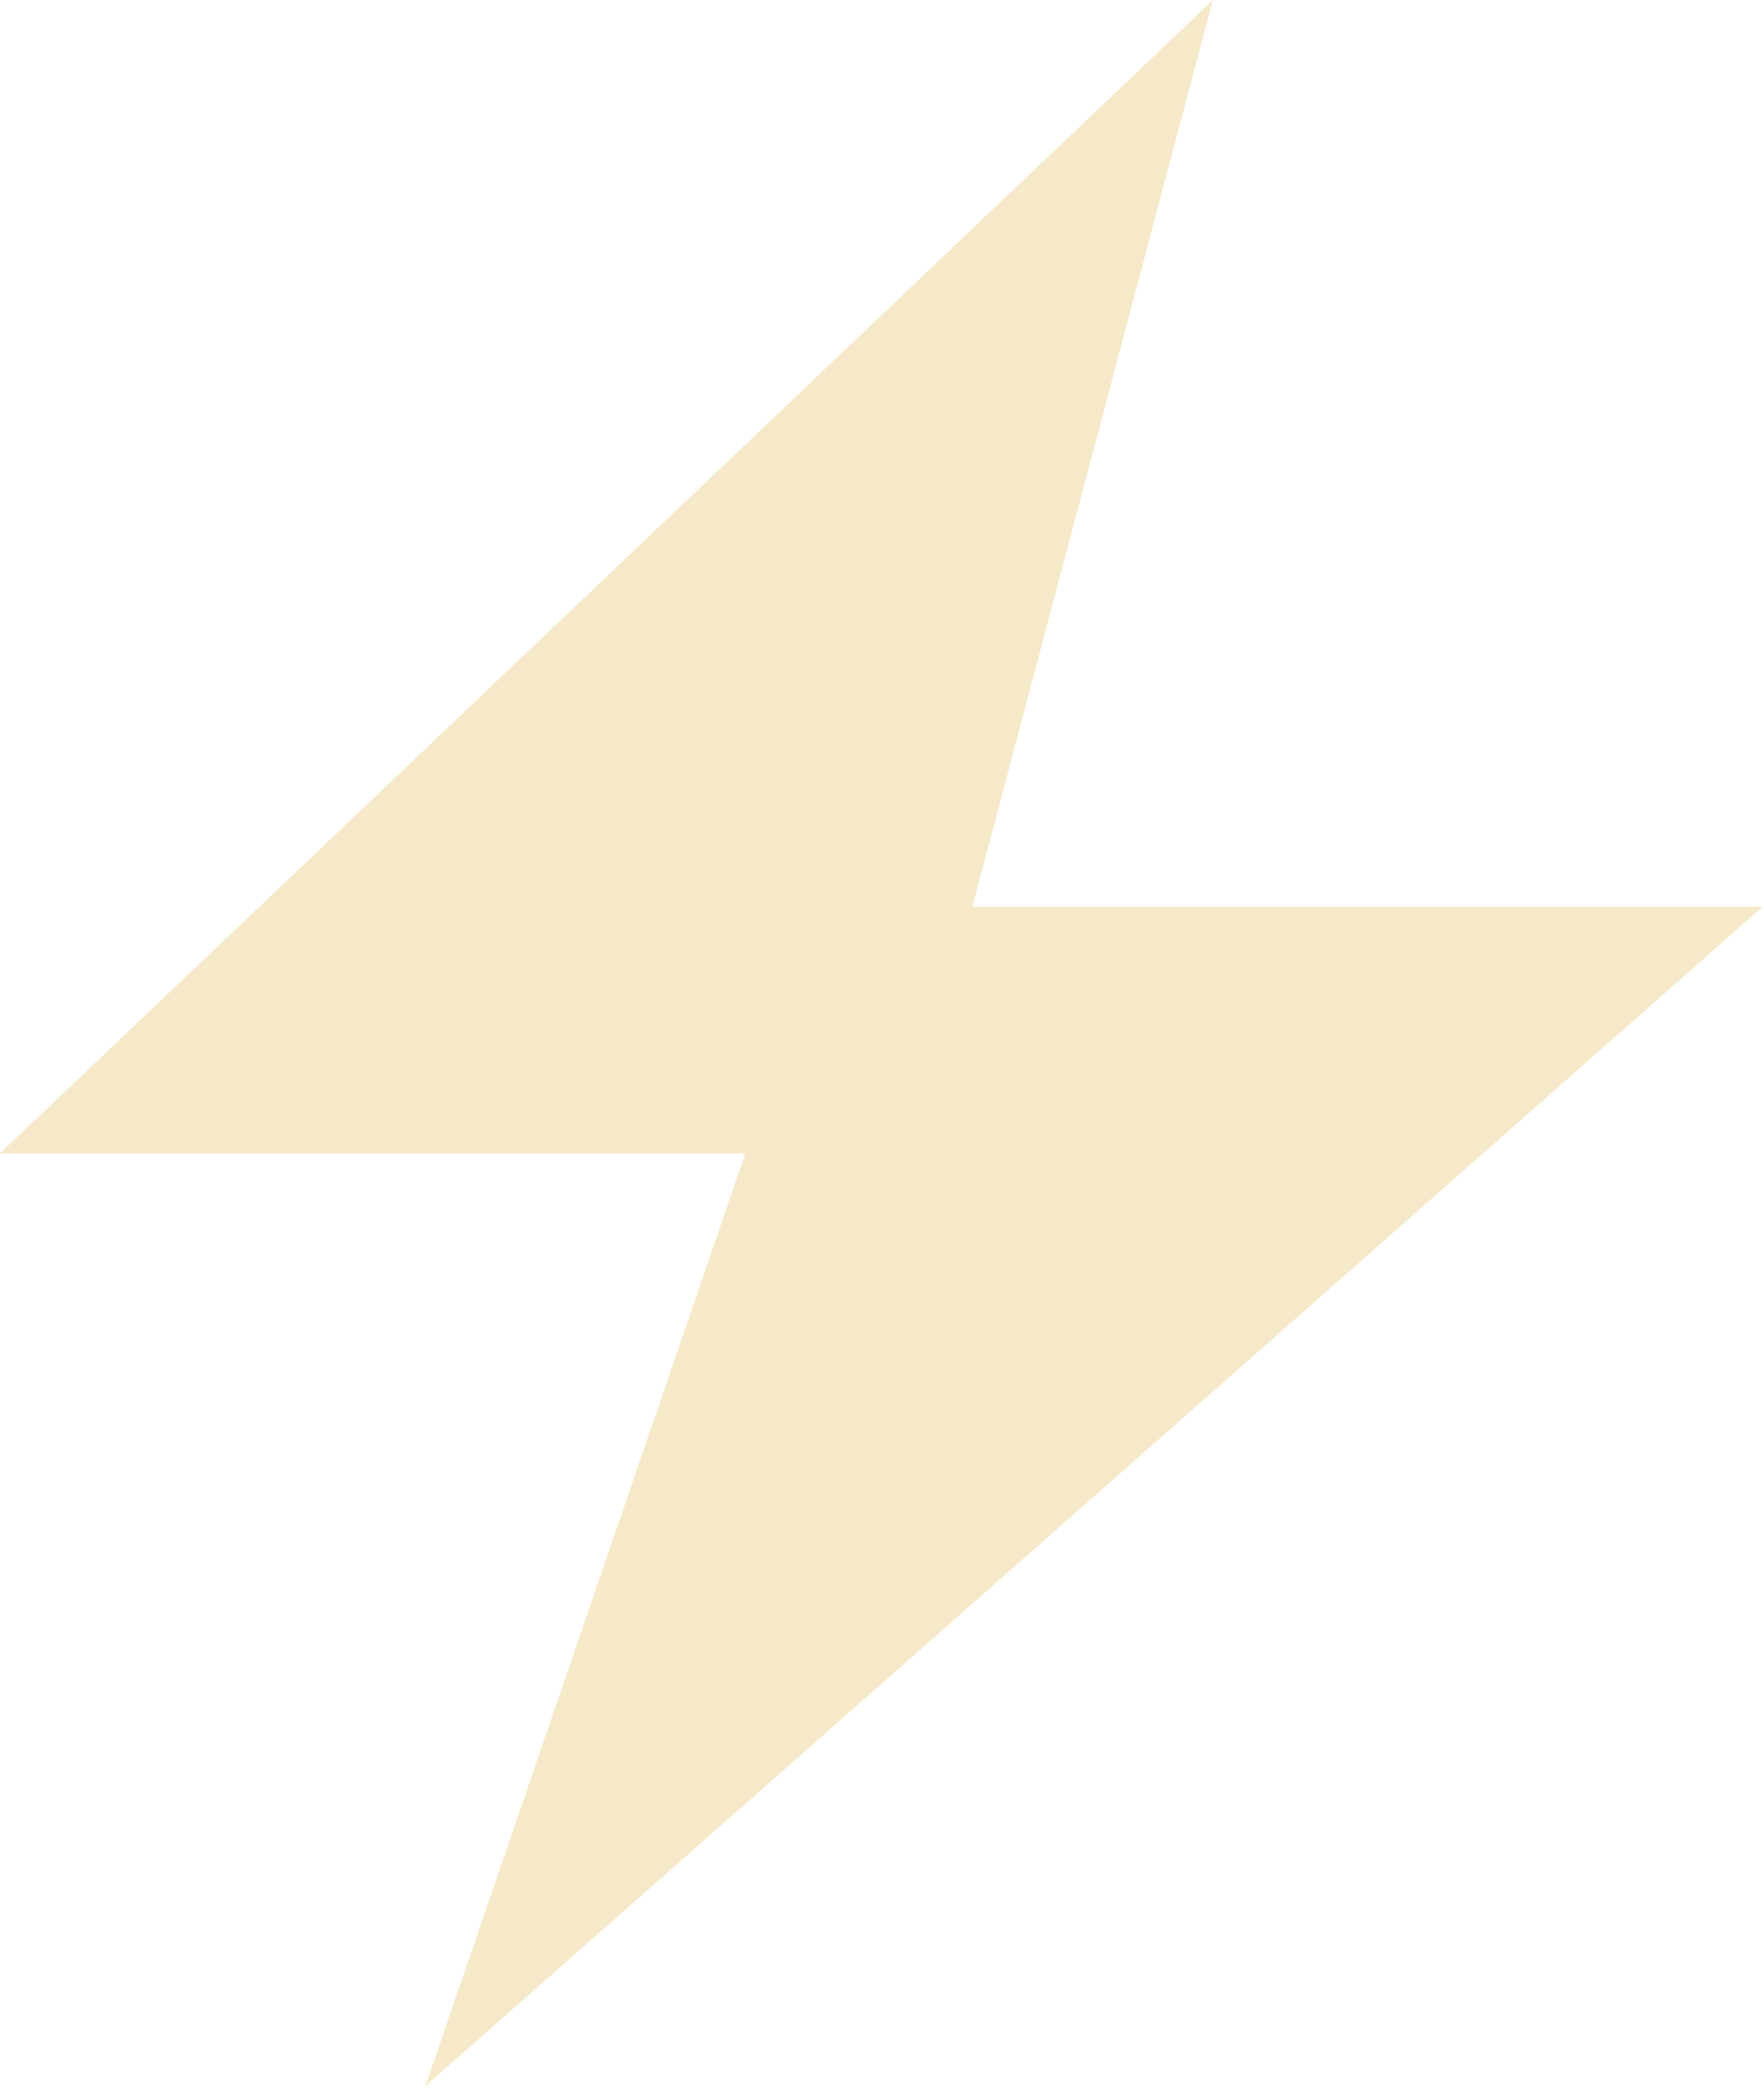 <svg xmlns="http://www.w3.org/2000/svg" width="49" height="58" viewBox="0 0 49 58" fill="none"><path d="M33.691 0L0 32.037H20.703L11.815 57.944L48.969 25.183H27.011L33.691 0Z" fill="#F5E9C9"></path></svg>